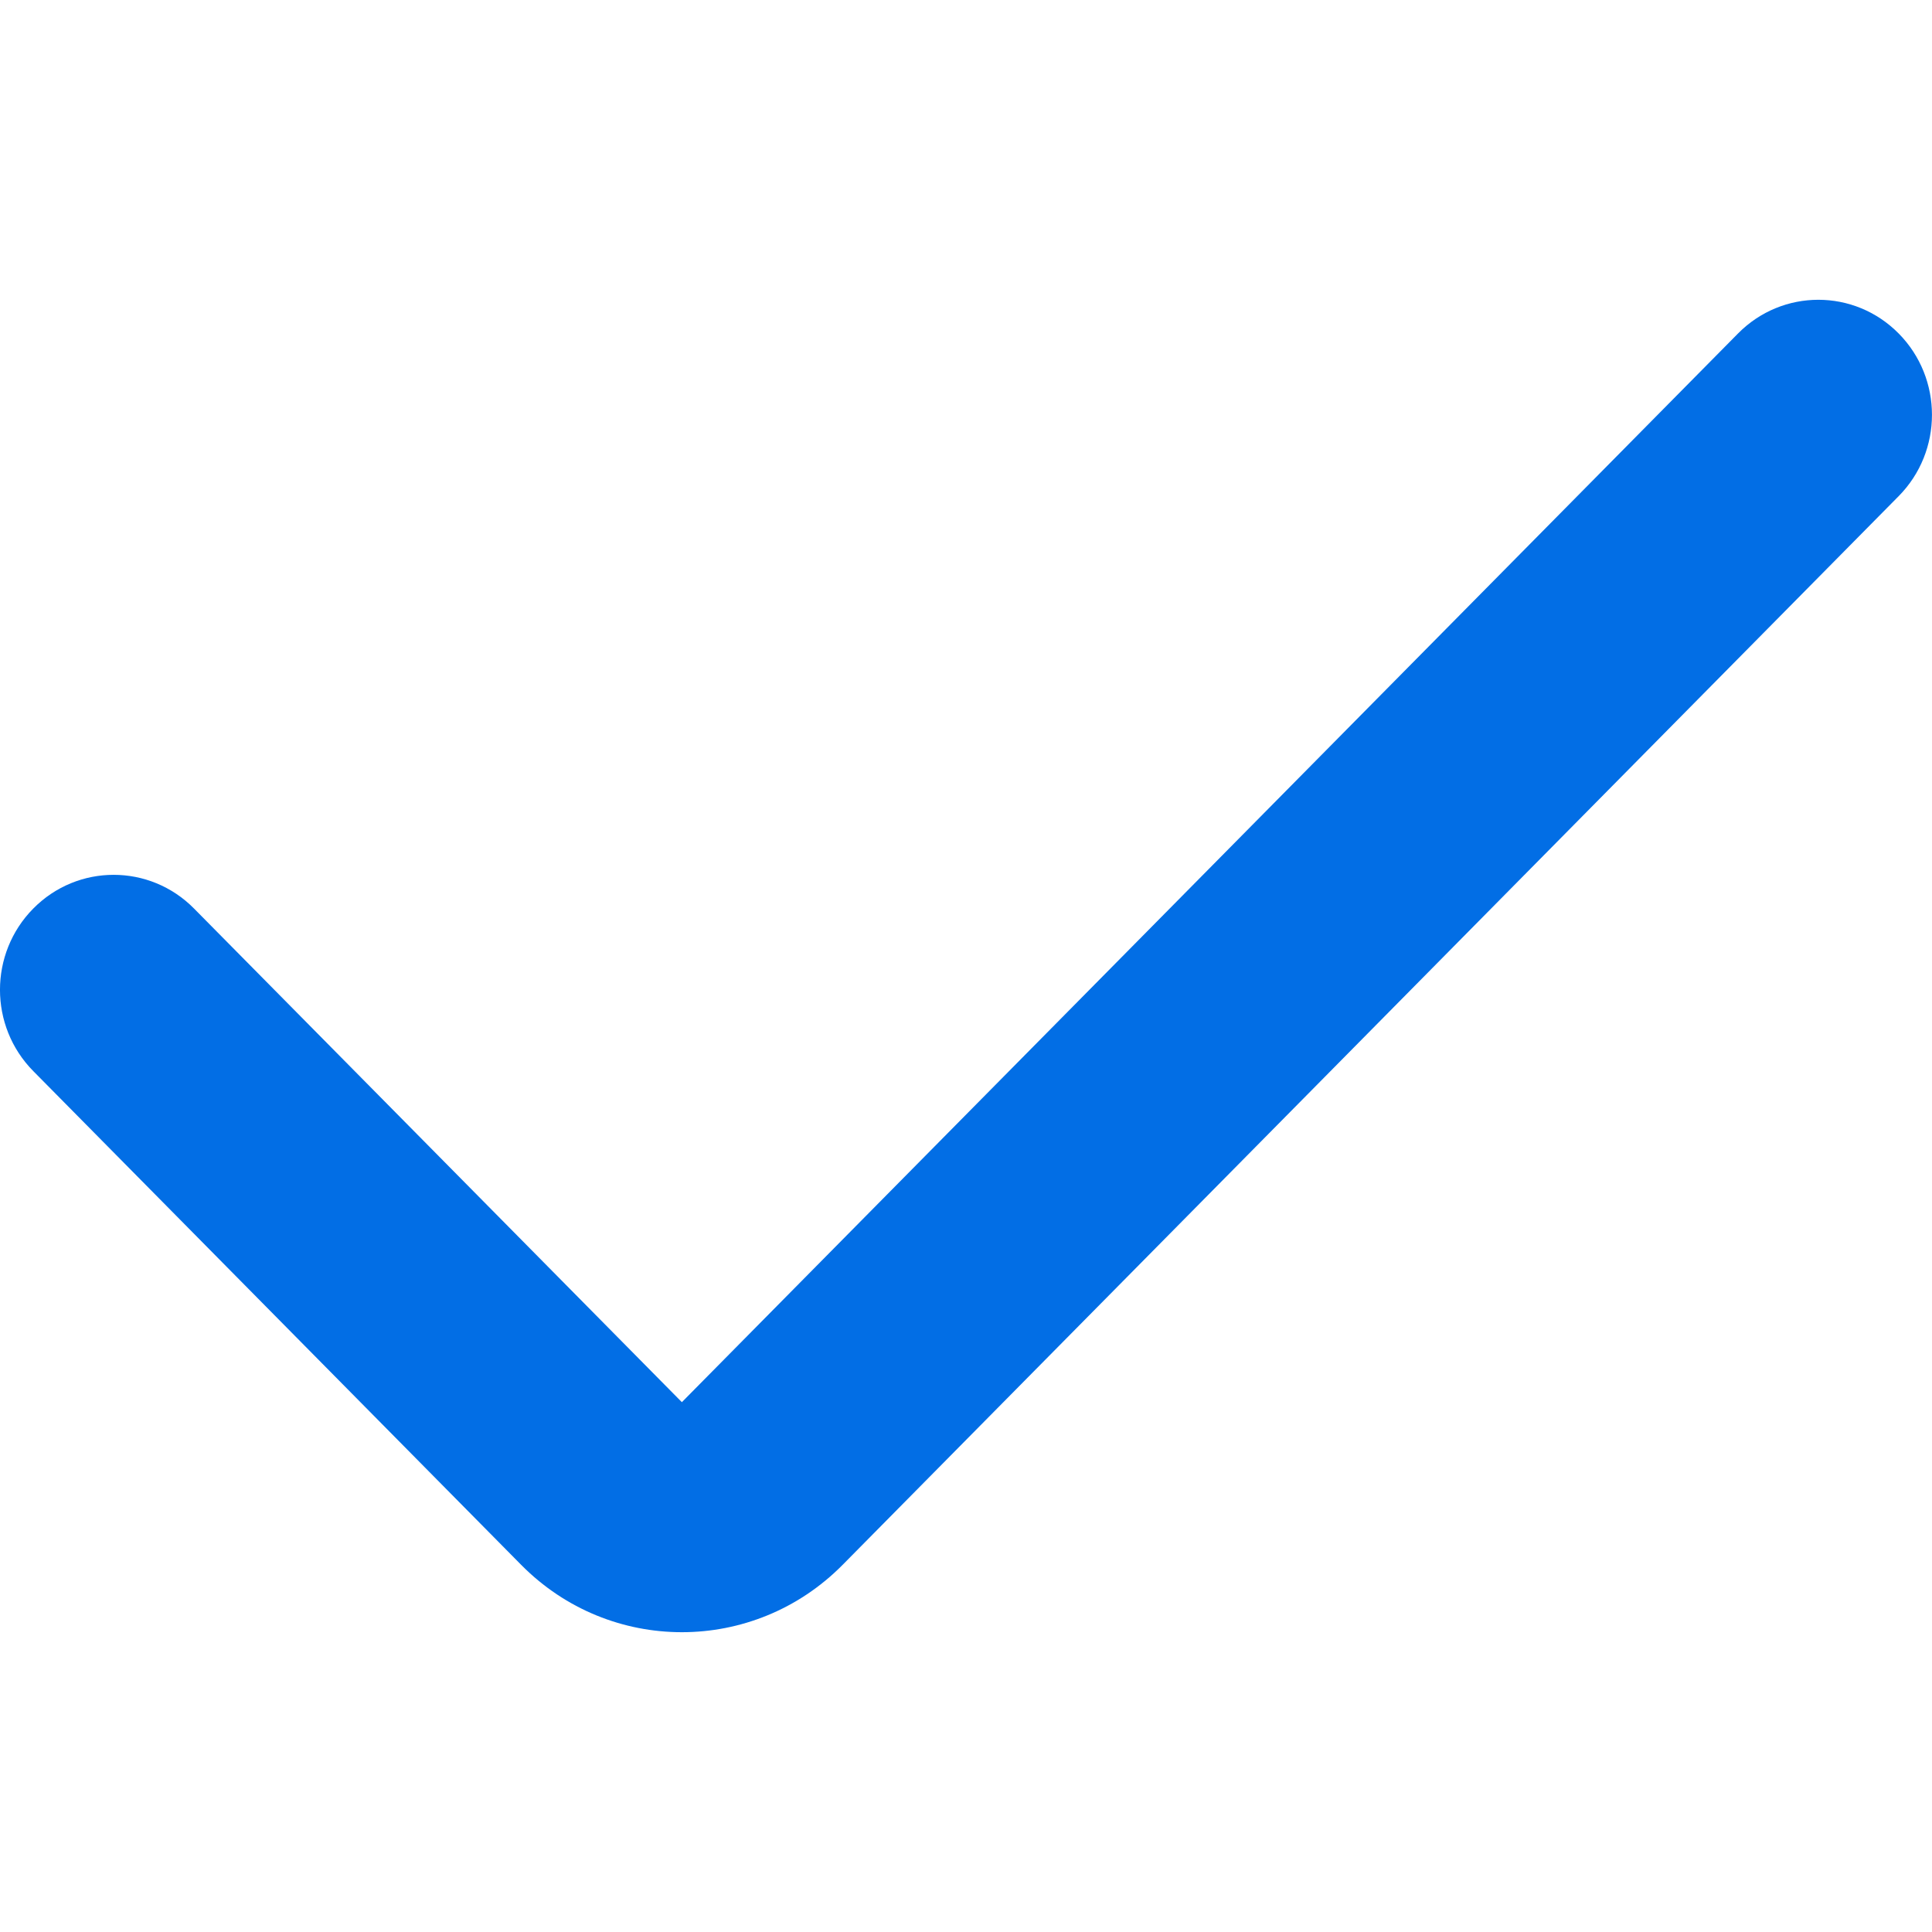 <svg width="30" height="30" viewBox="0 0 29 20" fill="none" xmlns="http://www.w3.org/2000/svg">
<path fill-rule="evenodd" clip-rule="evenodd" d="M28.5 0.506C29.166 1.18 29.166 2.273 28.5 2.947L12.648 18.989C11.315 20.337 9.155 20.337 7.823 18.989L0.5 11.578C-0.167 10.904 -0.167 9.811 0.5 9.137C1.166 8.463 2.246 8.463 2.912 9.137L10.235 16.547L26.088 0.506C26.754 -0.169 27.834 -0.169 28.5 0.506Z" fill="#026EE5"/>
</svg>
